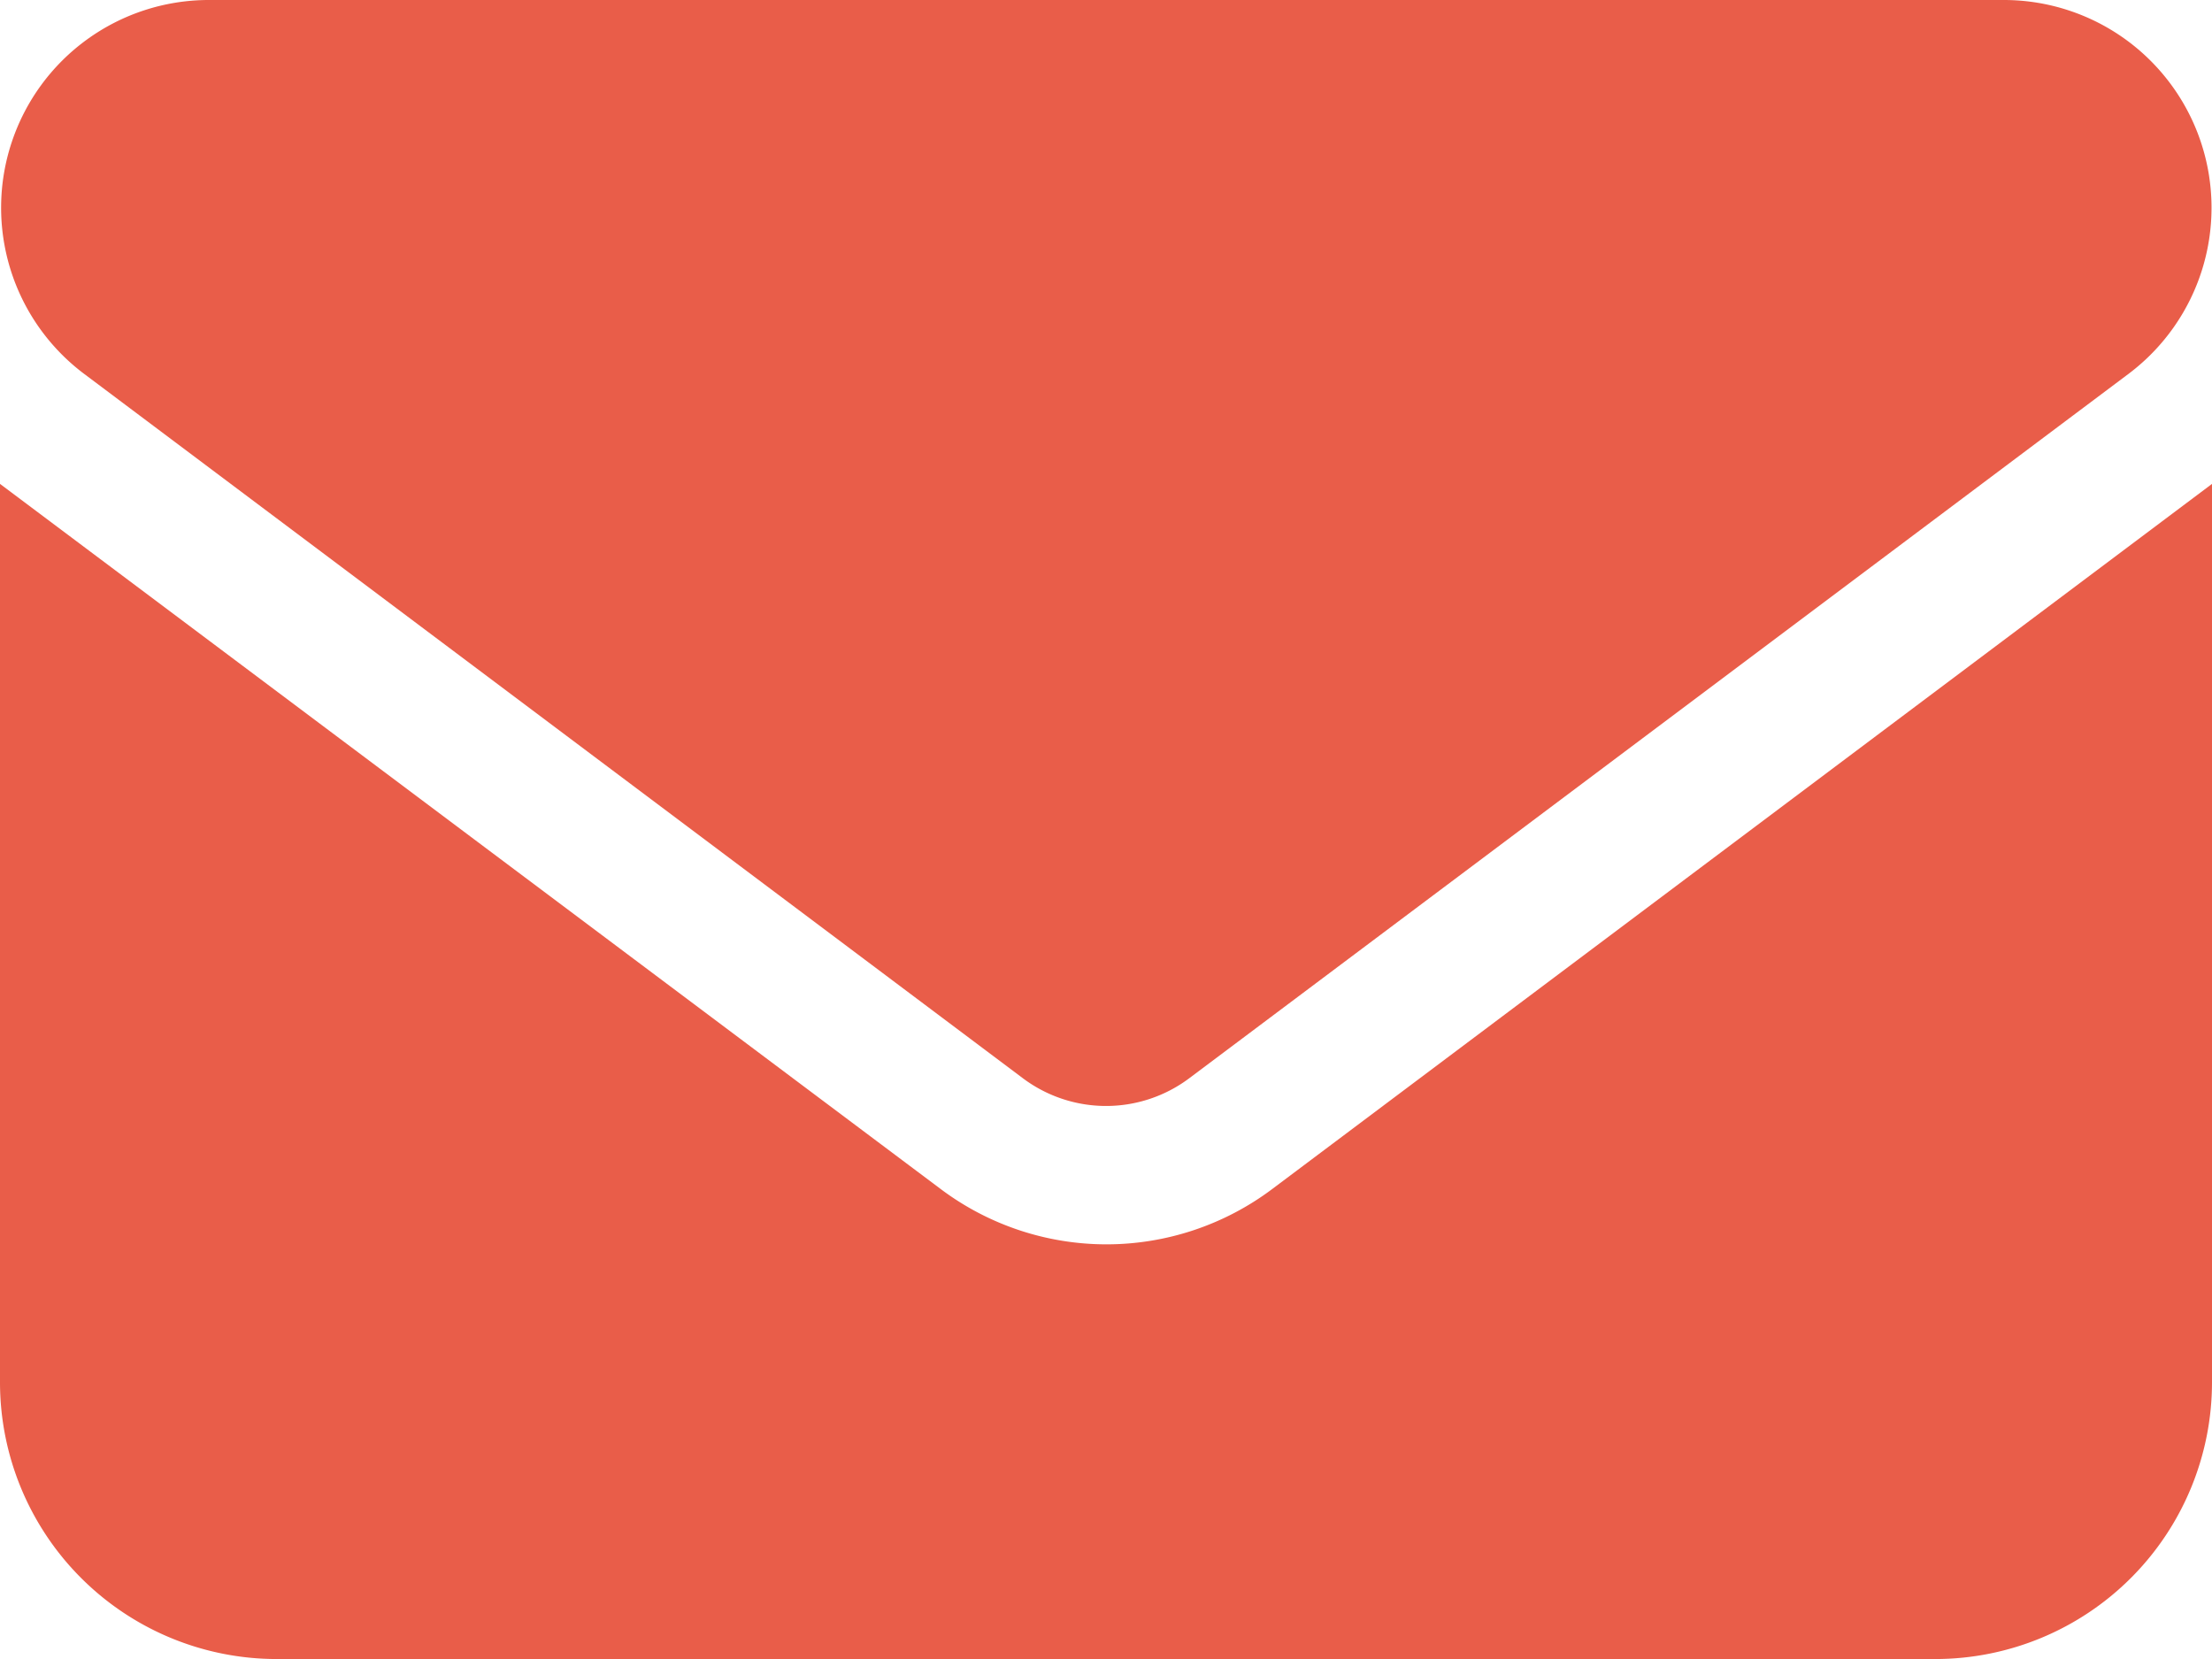 <svg xmlns="http://www.w3.org/2000/svg" width="17.037" height="12.778" viewBox="0 0 17.037 12.778">
  <path id="envelope-solid" d="M1.6,64a1.6,1.6,0,0,0-.958,2.875L7.88,72.306a1.068,1.068,0,0,0,1.278,0L16.4,66.875A1.6,1.6,0,0,0,15.44,64ZM0,67.727v6.921a2.132,2.132,0,0,0,2.13,2.13H14.907a2.132,2.132,0,0,0,2.13-2.13V67.727L9.8,73.157a2.126,2.126,0,0,1-2.556,0Z" transform="translate(0 -64)" fill="#e95d49"/>
</svg>
